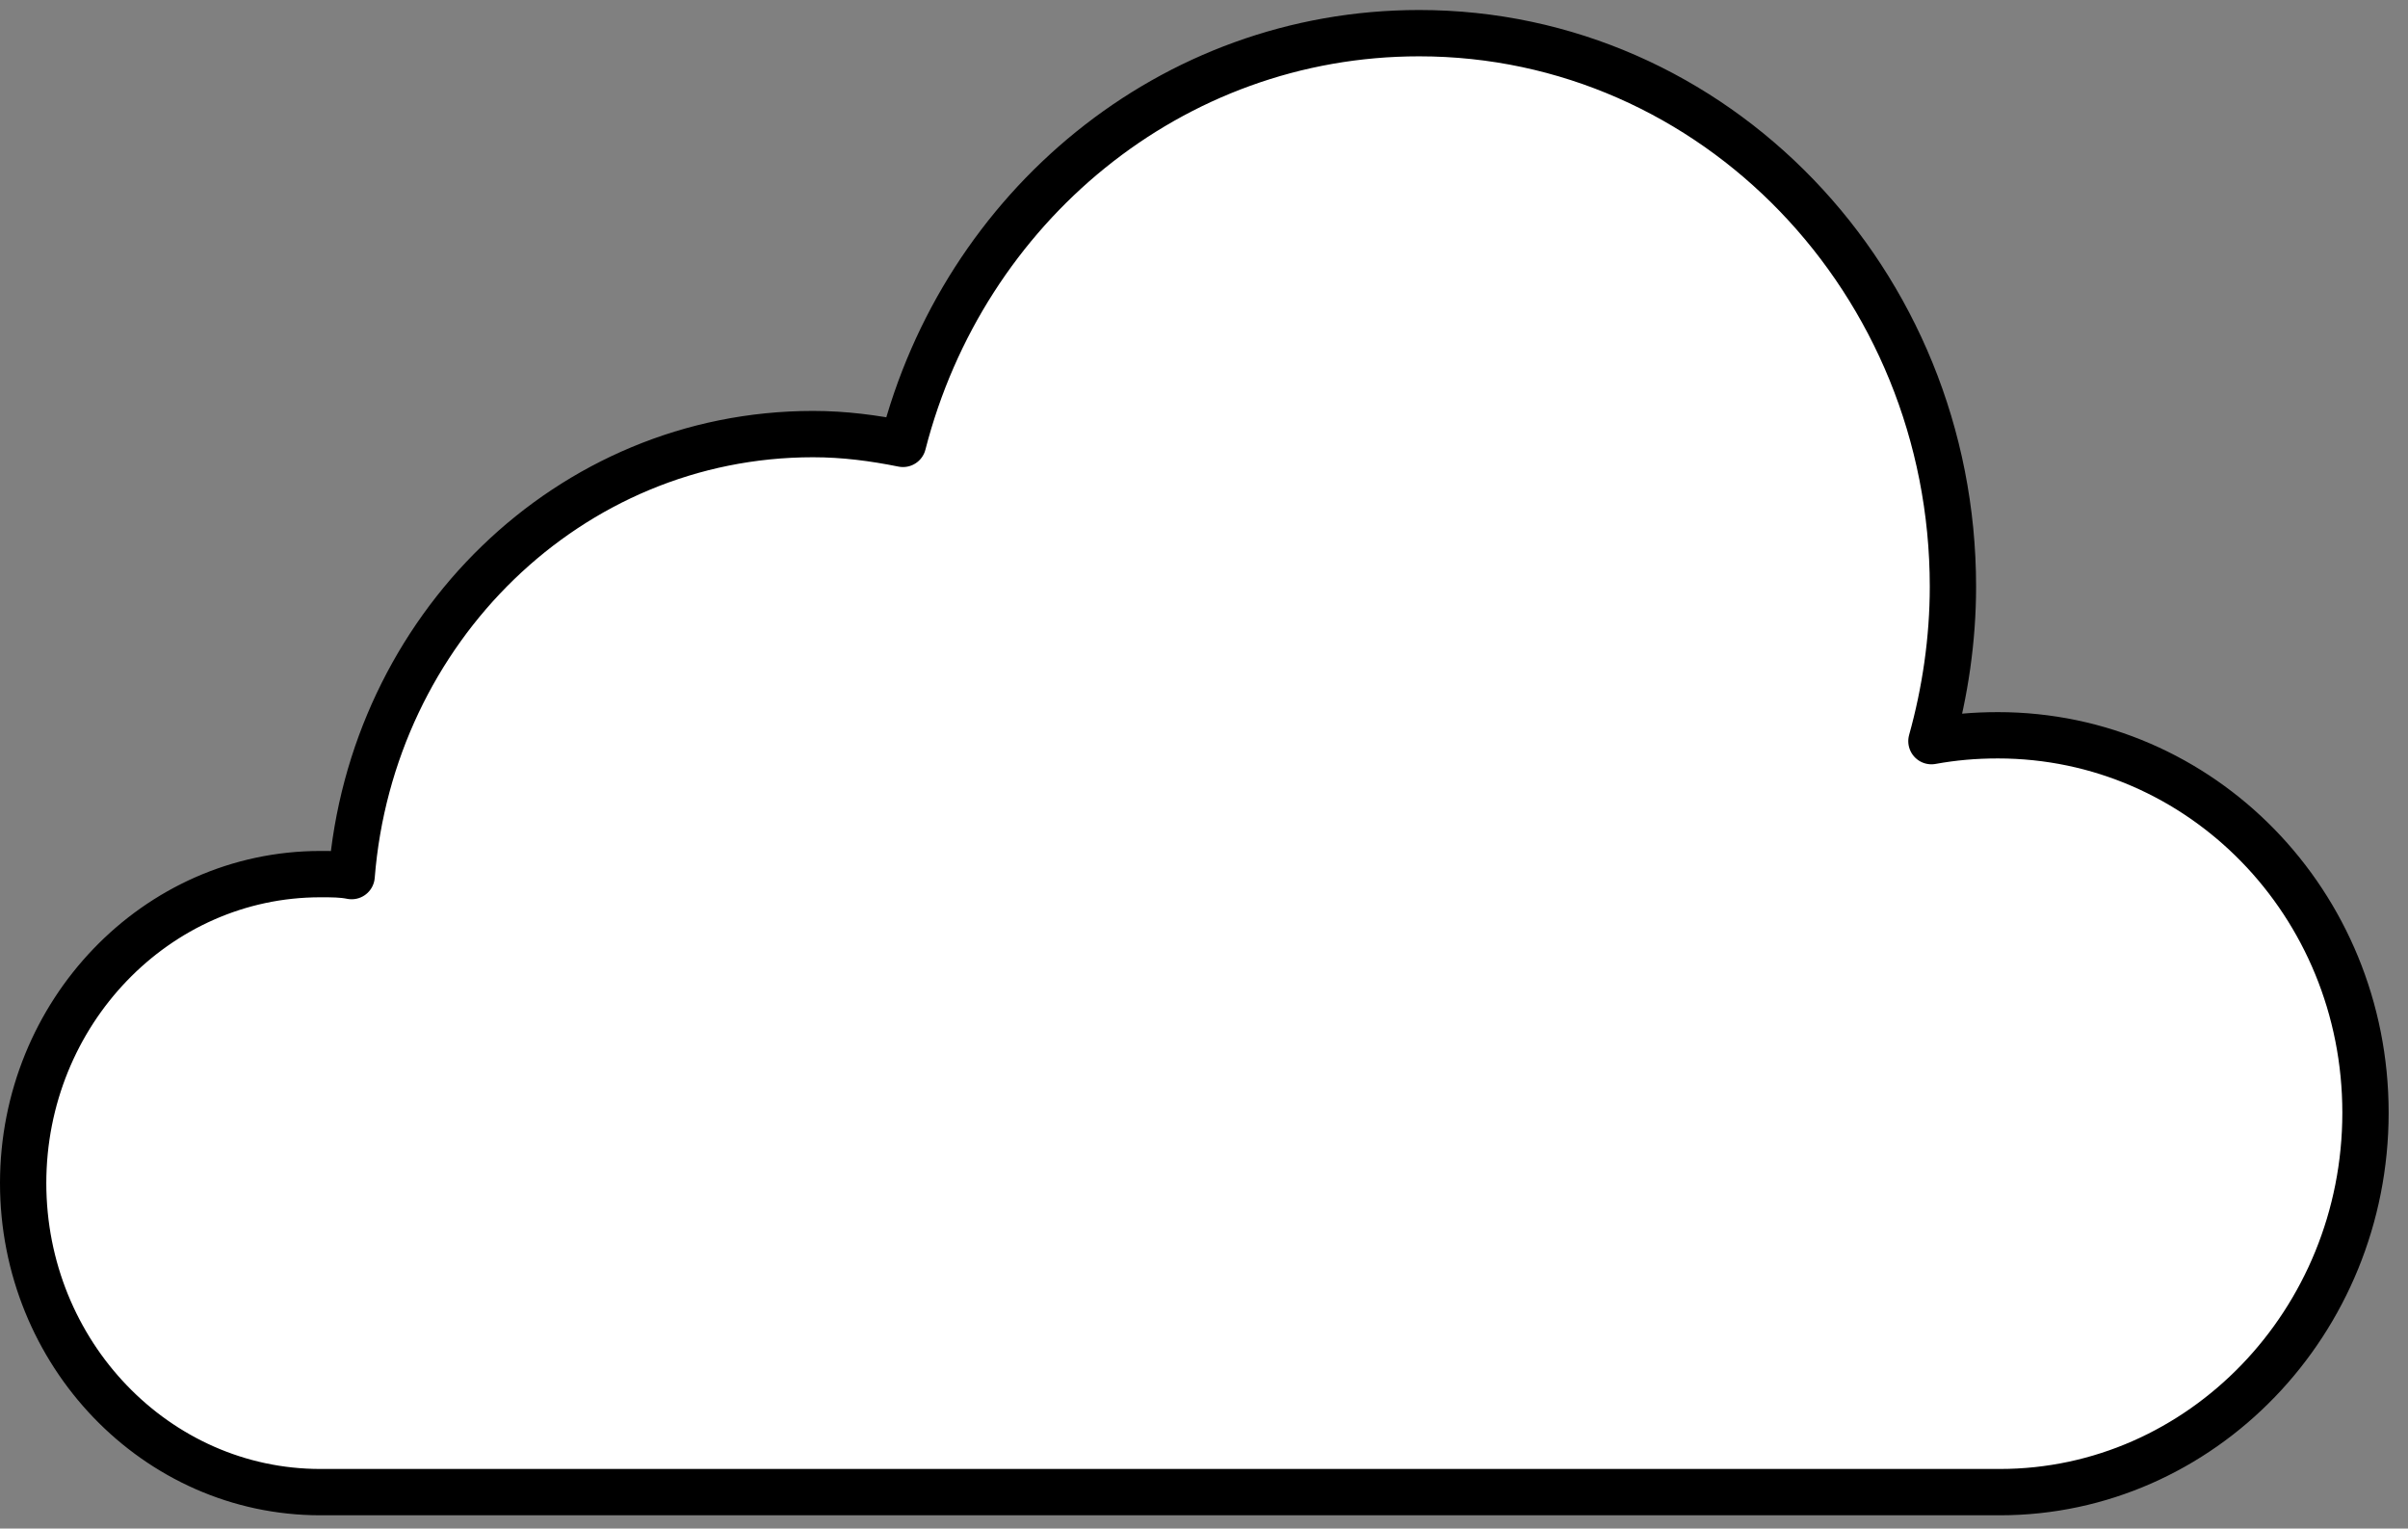 <svg width="104" height="66" viewBox="0 0 104 66" fill="none" xmlns="http://www.w3.org/2000/svg">
<rect x="0" y="0" width="104" height="66" fill="#808080" stroke="none"/>
<path d="M86.288 31.748C85.275 31.748 84.346 31.832 83.417 32.001C84.008 29.89 84.346 27.61 84.346 25.33C84.346 12.157 74.044 1.432 61.293 1.432C50.569 1.432 41.617 8.948 39 19.166C37.733 18.912 36.466 18.743 35.115 18.743C24.56 18.743 16.031 27.188 15.187 37.828C14.764 37.743 14.342 37.743 13.835 37.743C6.742 37.743 1 43.739 1 51.085C1 58.432 6.742 64.427 13.835 64.427H86.373C95.07 64.427 102.164 57.081 102.164 48.045C102.164 39.01 95.071 31.748 86.288 31.748Z" fill="white" stroke="black" stroke-width="2" stroke-miterlimit="10" stroke-linecap="round" stroke-linejoin="round"/>
</svg>
